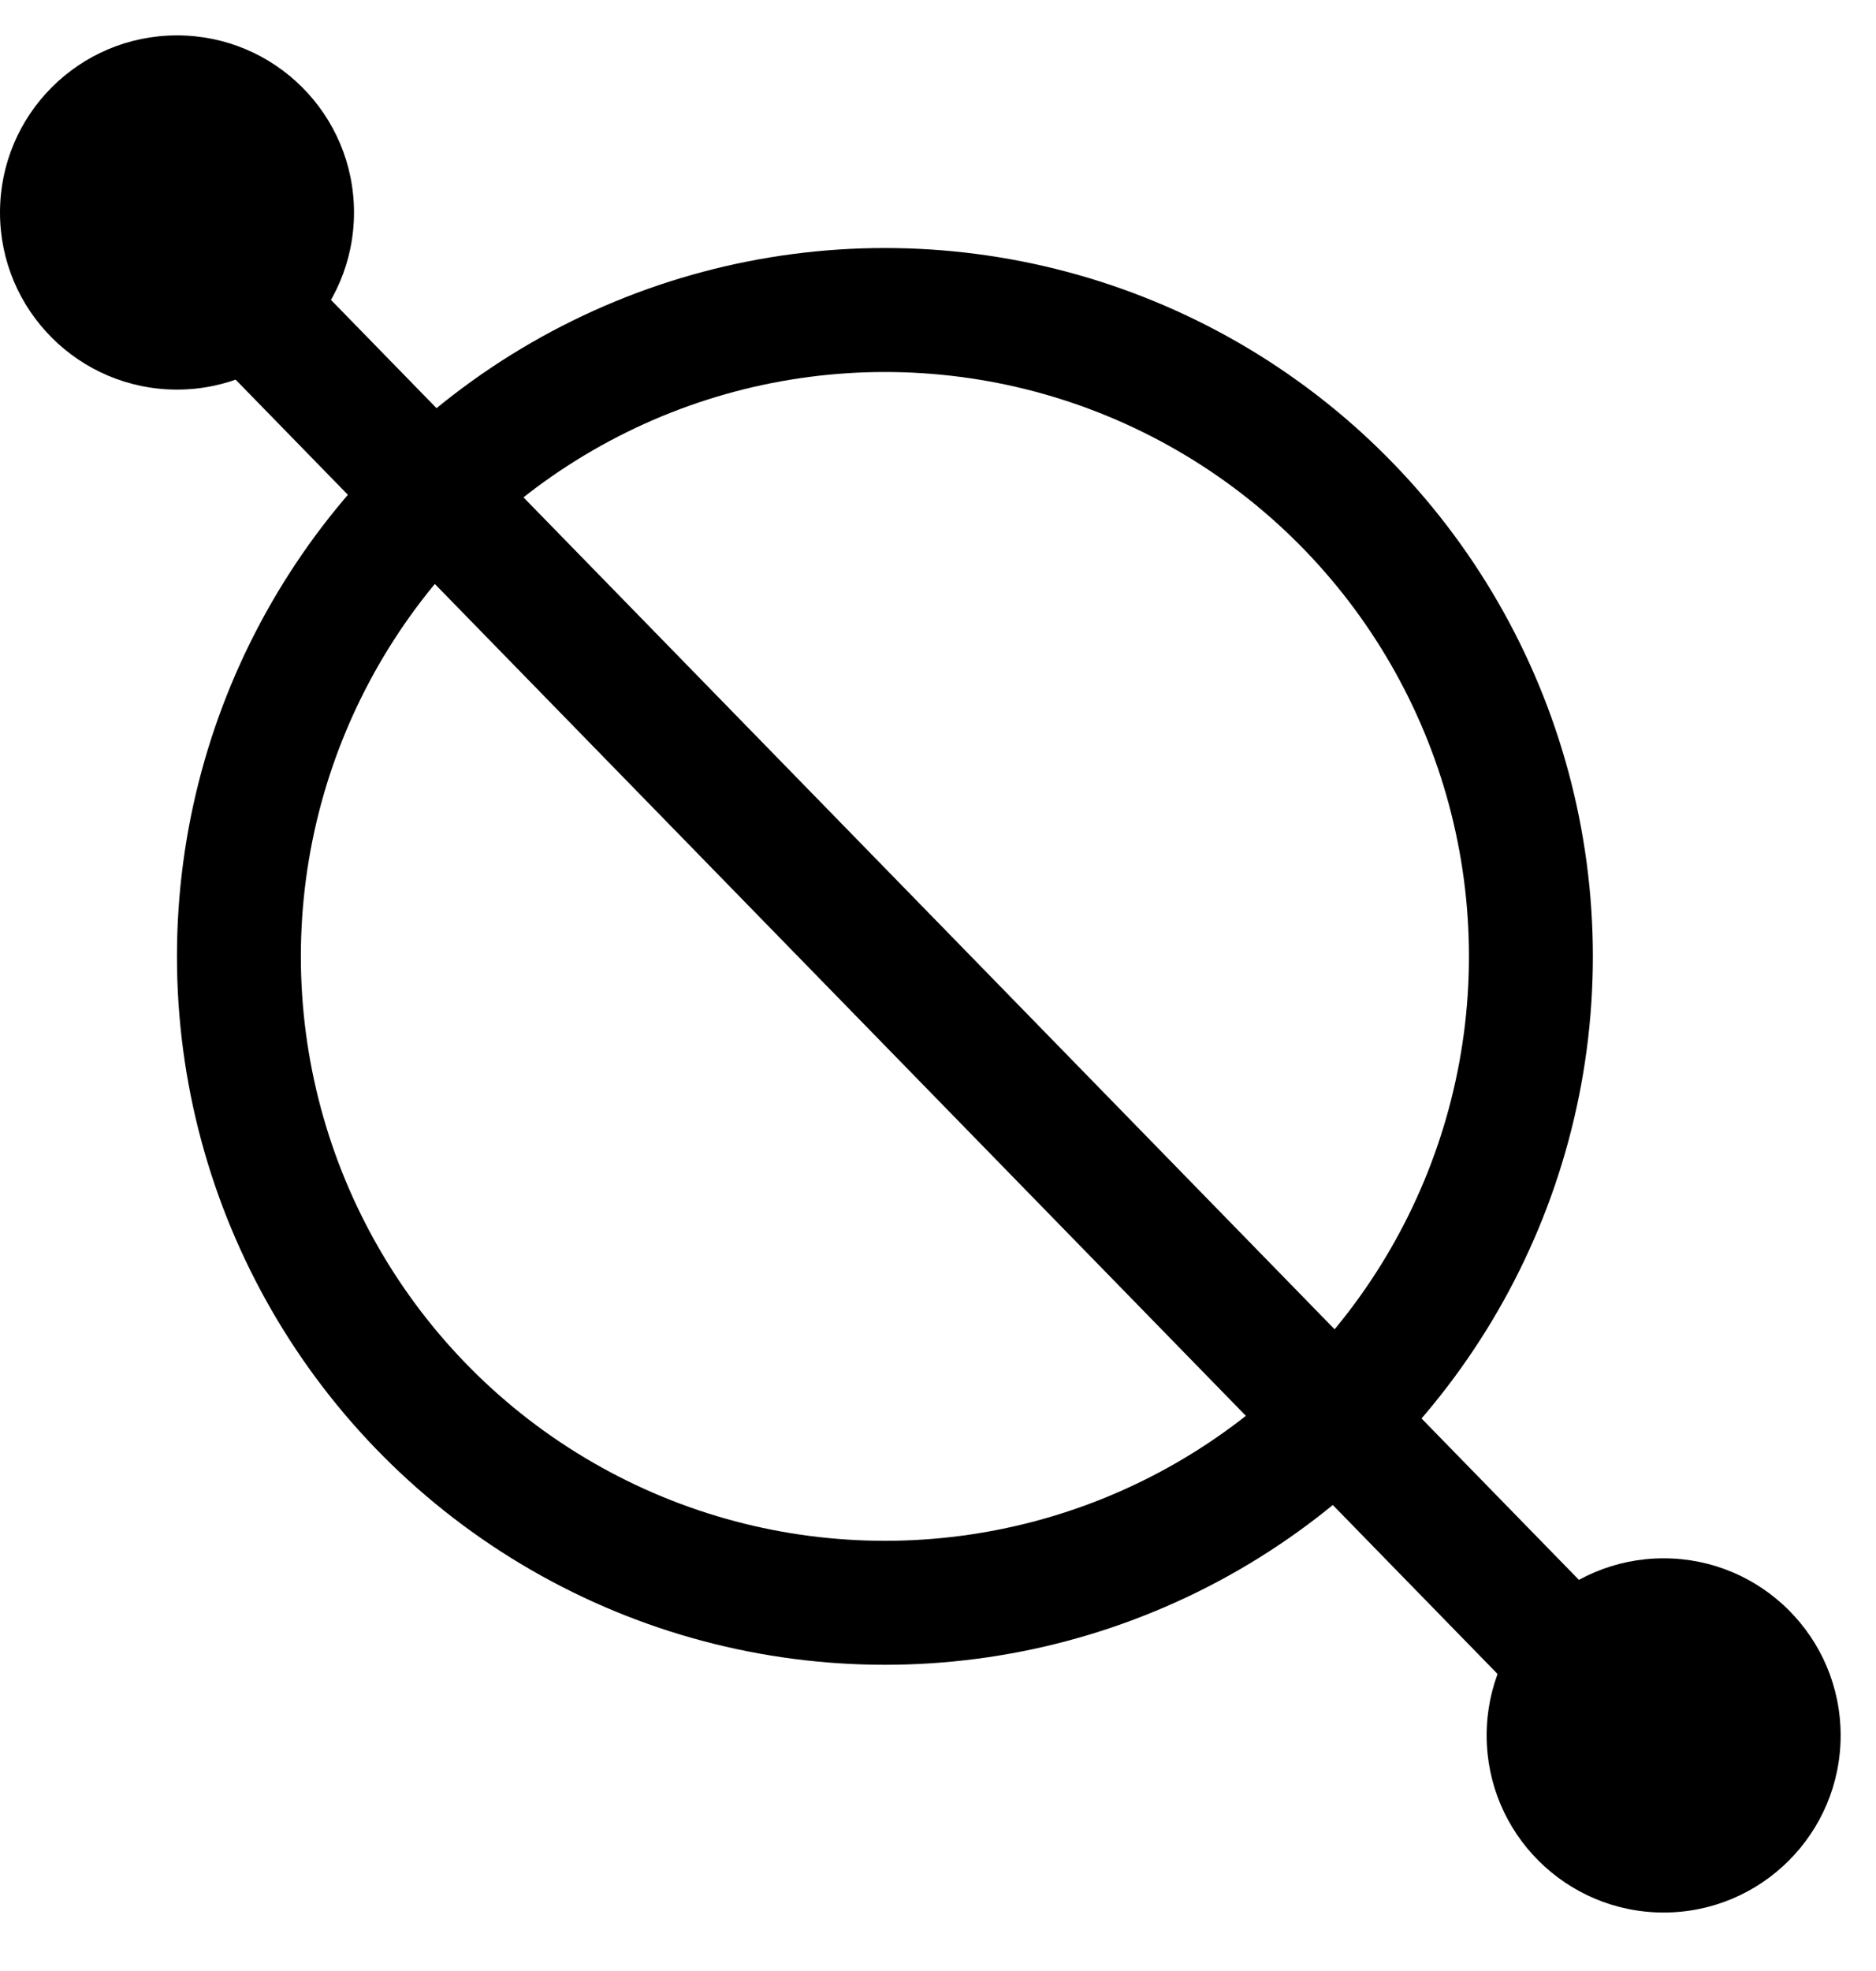 <?xml version="1.0" encoding="UTF-8"?> <svg xmlns="http://www.w3.org/2000/svg" width="20" height="21" viewBox="0 0 20 21" fill="none"><circle cx="9.434" cy="10.19" r="6.887" stroke="black" stroke-width="1.321"></circle><line x1="1.982" y1="2.556" x2="17.076" y2="18.028" stroke="black" stroke-width="1.321"></line><circle cx="1.887" cy="2.264" r="1.887" fill="black"></circle><circle cx="17.736" cy="18.49" r="1.887" fill="black"></circle></svg> 